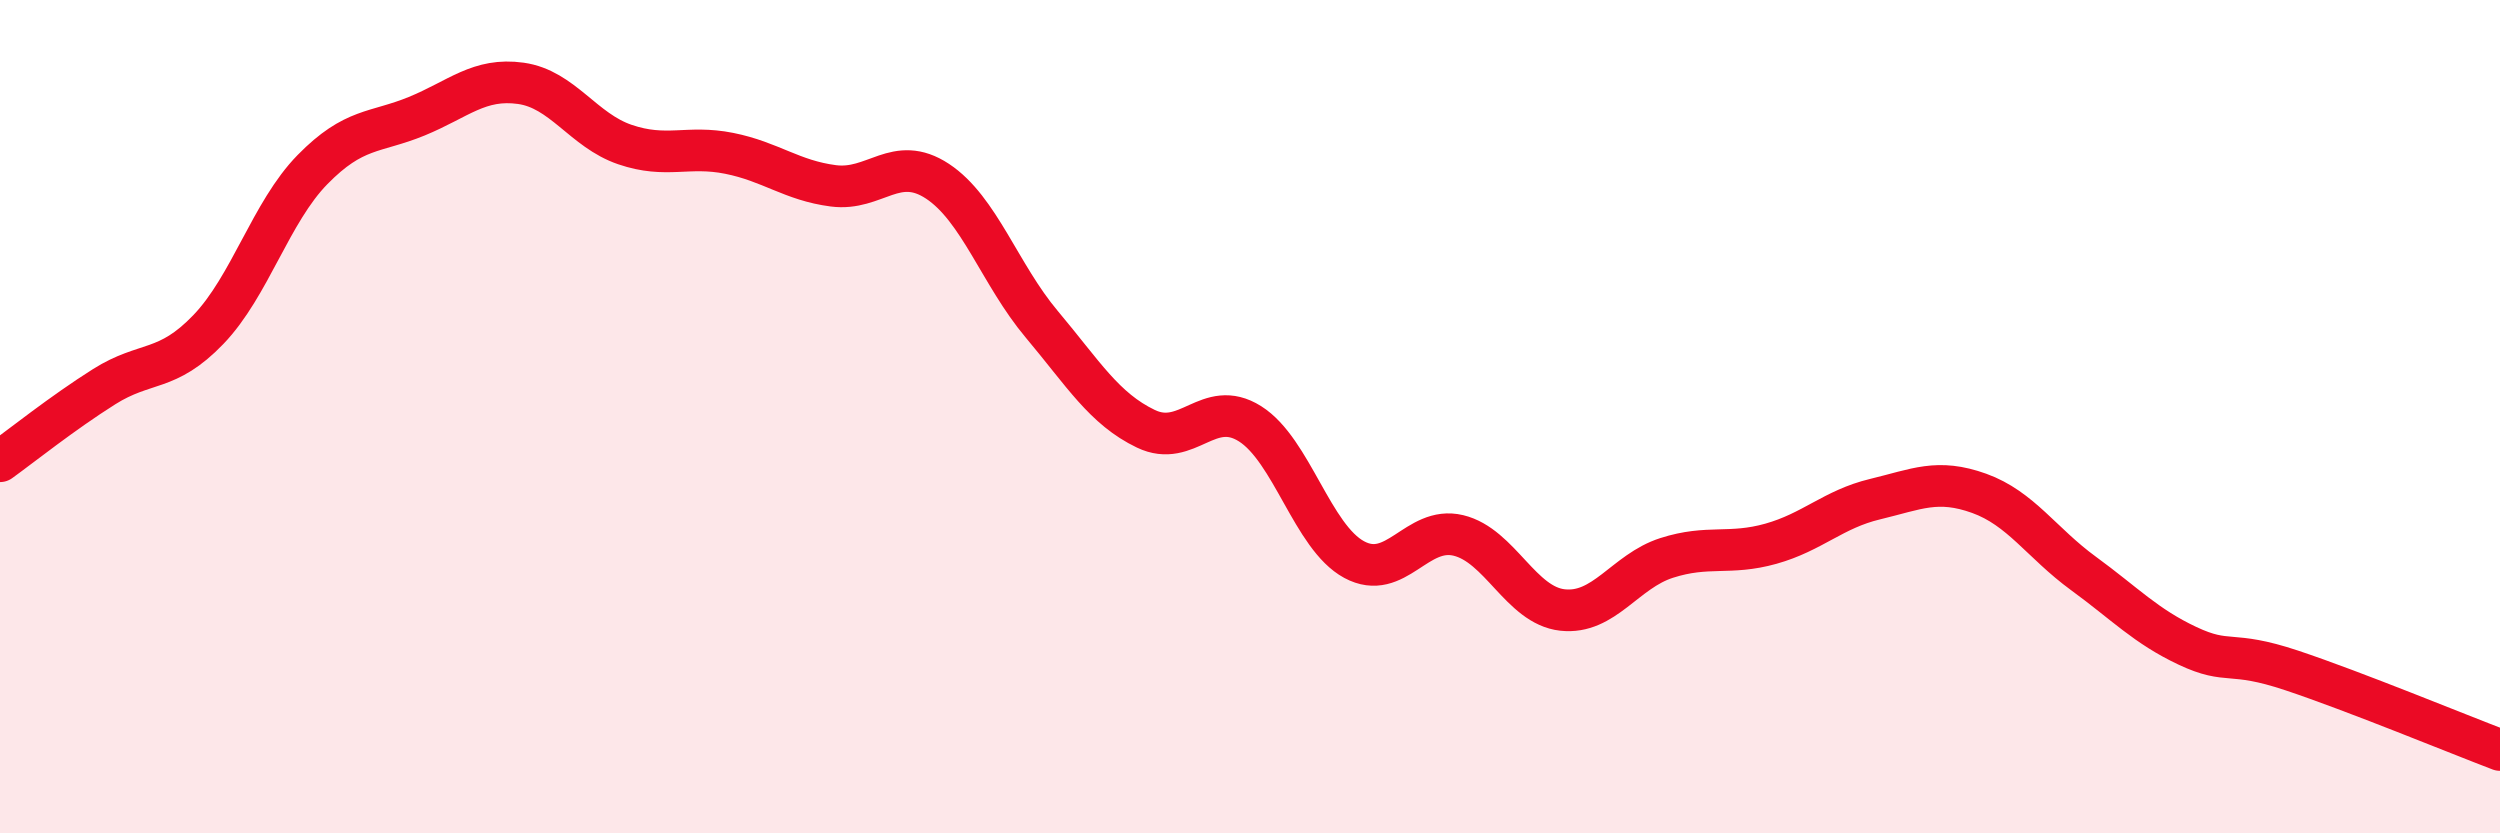 
    <svg width="60" height="20" viewBox="0 0 60 20" xmlns="http://www.w3.org/2000/svg">
      <path
        d="M 0,11.07 C 0.5,10.71 1.5,9.91 2.5,9.28 C 3.5,8.65 4,8.95 5,7.91 C 6,6.87 6.5,5.09 7.5,4.07 C 8.5,3.05 9,3.2 10,2.79 C 11,2.38 11.5,1.86 12.5,2 C 13.5,2.14 14,3.13 15,3.47 C 16,3.81 16.5,3.48 17.5,3.68 C 18.5,3.88 19,4.33 20,4.46 C 21,4.59 21.5,3.69 22.5,4.35 C 23.5,5.01 24,6.59 25,7.78 C 26,8.97 26.5,9.81 27.5,10.29 C 28.5,10.77 29,9.54 30,10.17 C 31,10.8 31.5,12.89 32.5,13.43 C 33.5,13.97 34,12.61 35,12.85 C 36,13.09 36.5,14.53 37.5,14.64 C 38.5,14.75 39,13.71 40,13.39 C 41,13.07 41.5,13.33 42.5,13.05 C 43.5,12.77 44,12.22 45,11.98 C 46,11.74 46.5,11.48 47.5,11.84 C 48.5,12.2 49,13.03 50,13.76 C 51,14.49 51.5,15.03 52.5,15.5 C 53.5,15.97 53.5,15.59 55,16.09 C 56.5,16.59 59,17.62 60,18L60 20L0 20Z"
        fill="#EB0A25"
        opacity="0.1"
        stroke-linecap="round"
        stroke-linejoin="round"
      />
      <path
        d="M 0,11.07 C 0.5,10.71 1.5,9.91 2.5,9.28 C 3.5,8.65 4,8.95 5,7.91 C 6,6.87 6.5,5.09 7.5,4.07 C 8.5,3.05 9,3.2 10,2.79 C 11,2.38 11.5,1.86 12.5,2 C 13.5,2.14 14,3.13 15,3.47 C 16,3.81 16.5,3.48 17.5,3.68 C 18.5,3.88 19,4.33 20,4.46 C 21,4.59 21.5,3.69 22.5,4.35 C 23.5,5.01 24,6.59 25,7.78 C 26,8.97 26.5,9.81 27.5,10.29 C 28.5,10.77 29,9.54 30,10.17 C 31,10.8 31.5,12.89 32.5,13.43 C 33.5,13.97 34,12.61 35,12.85 C 36,13.09 36.5,14.53 37.5,14.64 C 38.5,14.75 39,13.71 40,13.39 C 41,13.07 41.5,13.33 42.5,13.05 C 43.5,12.77 44,12.22 45,11.98 C 46,11.74 46.5,11.48 47.5,11.84 C 48.5,12.2 49,13.03 50,13.76 C 51,14.49 51.5,15.03 52.5,15.5 C 53.5,15.97 53.5,15.59 55,16.09 C 56.5,16.59 59,17.62 60,18"
        stroke="#EB0A25"
        stroke-width="1"
        fill="none"
        stroke-linecap="round"
        stroke-linejoin="round"
      />
    </svg>
  